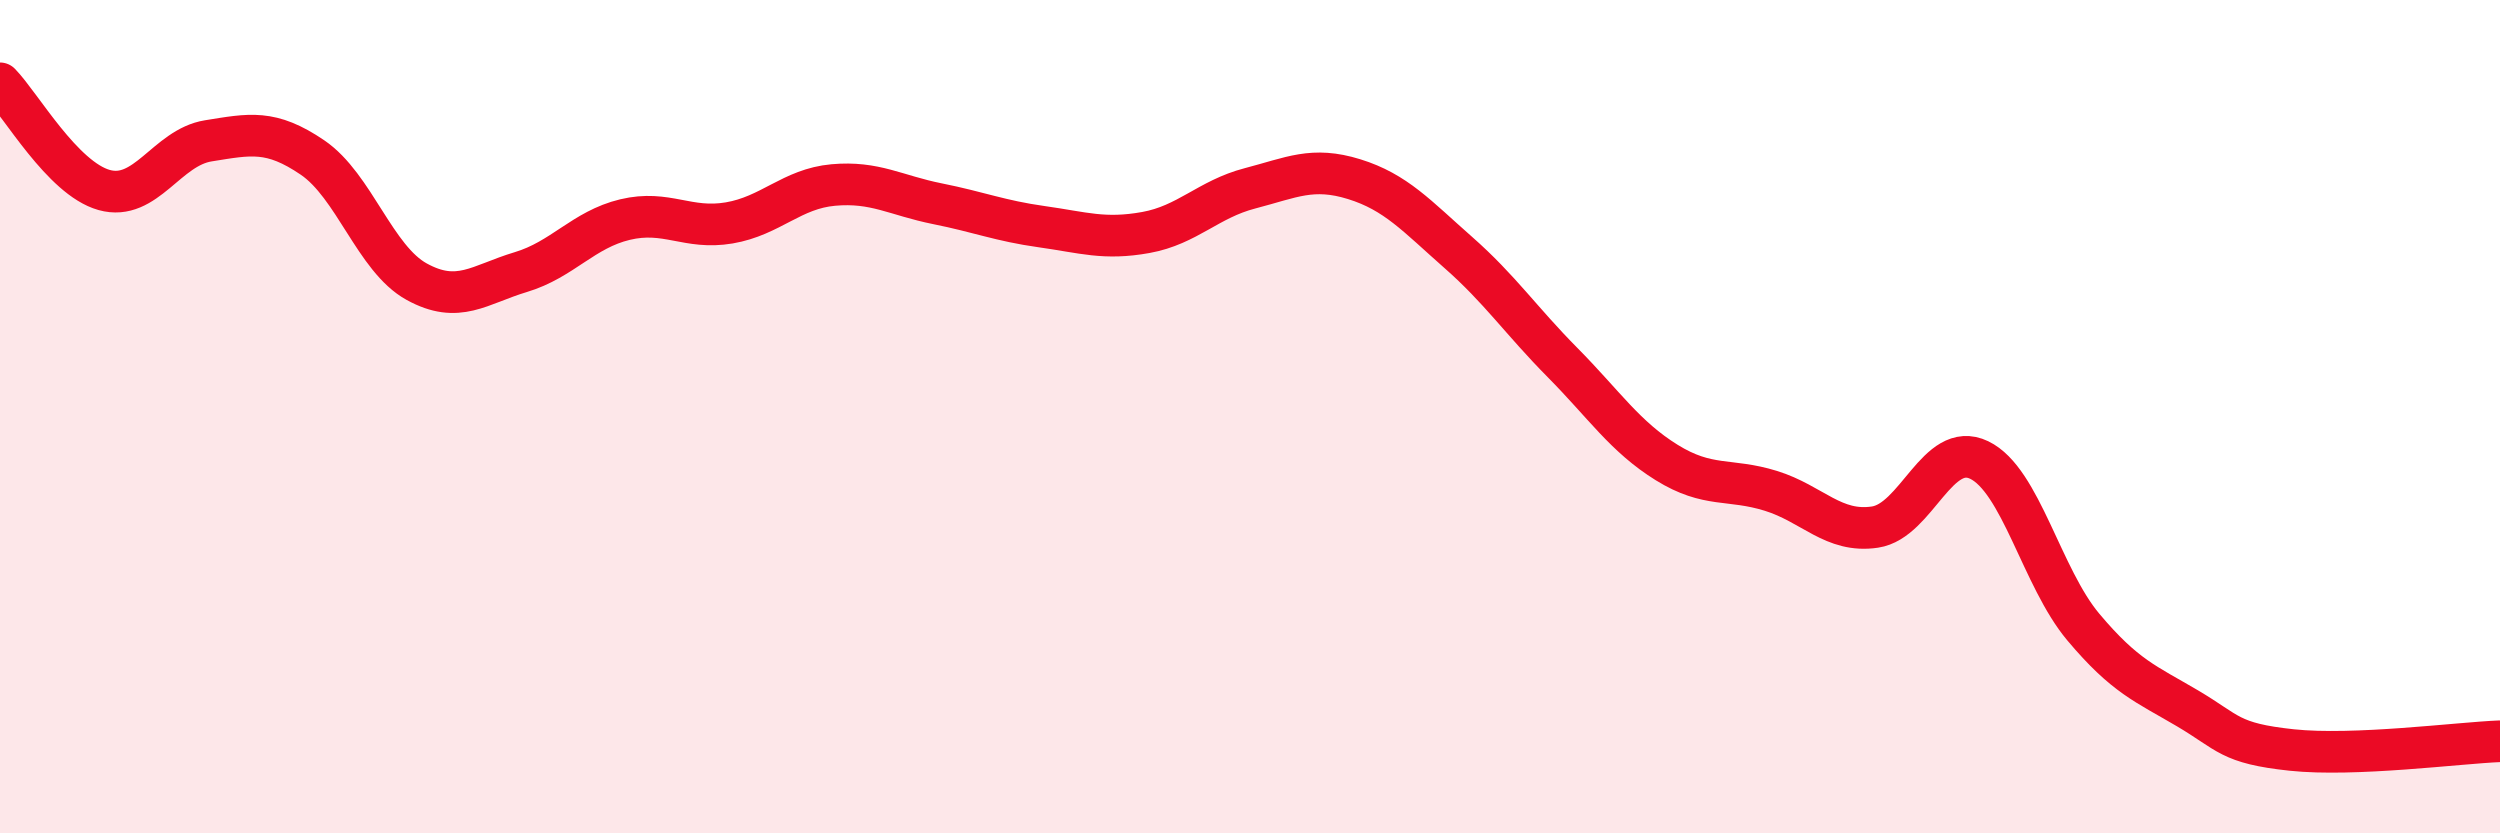 
    <svg width="60" height="20" viewBox="0 0 60 20" xmlns="http://www.w3.org/2000/svg">
      <path
        d="M 0,2 C 0.5,2.51 1.5,4.28 2.5,4.56 C 3.5,4.84 4,3.54 5,3.38 C 6,3.22 6.5,3.1 7.5,3.78 C 8.5,4.46 9,6.21 10,6.76 C 11,7.31 11.5,6.83 12.5,6.53 C 13.5,6.23 14,5.51 15,5.27 C 16,5.03 16.5,5.52 17.5,5.35 C 18.5,5.18 19,4.53 20,4.44 C 21,4.35 21.5,4.69 22.5,4.89 C 23.5,5.09 24,5.3 25,5.44 C 26,5.58 26.5,5.76 27.5,5.58 C 28.5,5.4 29,4.78 30,4.52 C 31,4.26 31.5,3.99 32.5,4.3 C 33.5,4.61 34,5.18 35,6.06 C 36,6.94 36.5,7.69 37.5,8.7 C 38.5,9.71 39,10.48 40,11.1 C 41,11.72 41.5,11.47 42.5,11.78 C 43.5,12.09 44,12.8 45,12.65 C 46,12.5 46.5,10.56 47.5,11.04 C 48.5,11.52 49,13.86 50,15.05 C 51,16.24 51.5,16.41 52.5,17 C 53.5,17.59 53.5,17.84 55,18 C 56.5,18.16 59,17.83 60,17.79L60 20L0 20Z"
        fill="#EB0A25"
        opacity="0.1"
        stroke-linecap="round"
        stroke-linejoin="round"
      />
      <path
        d="M 0,2 C 0.5,2.51 1.5,4.28 2.5,4.56 C 3.5,4.84 4,3.54 5,3.38 C 6,3.22 6.5,3.1 7.5,3.78 C 8.5,4.46 9,6.21 10,6.76 C 11,7.31 11.5,6.83 12.5,6.53 C 13.5,6.23 14,5.51 15,5.27 C 16,5.03 16.5,5.52 17.5,5.35 C 18.5,5.18 19,4.53 20,4.44 C 21,4.35 21.5,4.69 22.5,4.89 C 23.5,5.09 24,5.3 25,5.44 C 26,5.58 26.5,5.76 27.5,5.58 C 28.5,5.4 29,4.78 30,4.52 C 31,4.26 31.5,3.99 32.5,4.3 C 33.5,4.61 34,5.18 35,6.06 C 36,6.94 36.5,7.69 37.5,8.7 C 38.5,9.71 39,10.48 40,11.1 C 41,11.72 41.5,11.47 42.5,11.78 C 43.5,12.09 44,12.8 45,12.65 C 46,12.5 46.5,10.56 47.5,11.04 C 48.5,11.52 49,13.86 50,15.05 C 51,16.24 51.5,16.41 52.5,17 C 53.5,17.59 53.5,17.84 55,18 C 56.5,18.16 59,17.83 60,17.79"
        stroke="#EB0A25"
        stroke-width="1"
        fill="none"
        stroke-linecap="round"
        stroke-linejoin="round"
      />
    </svg>
  